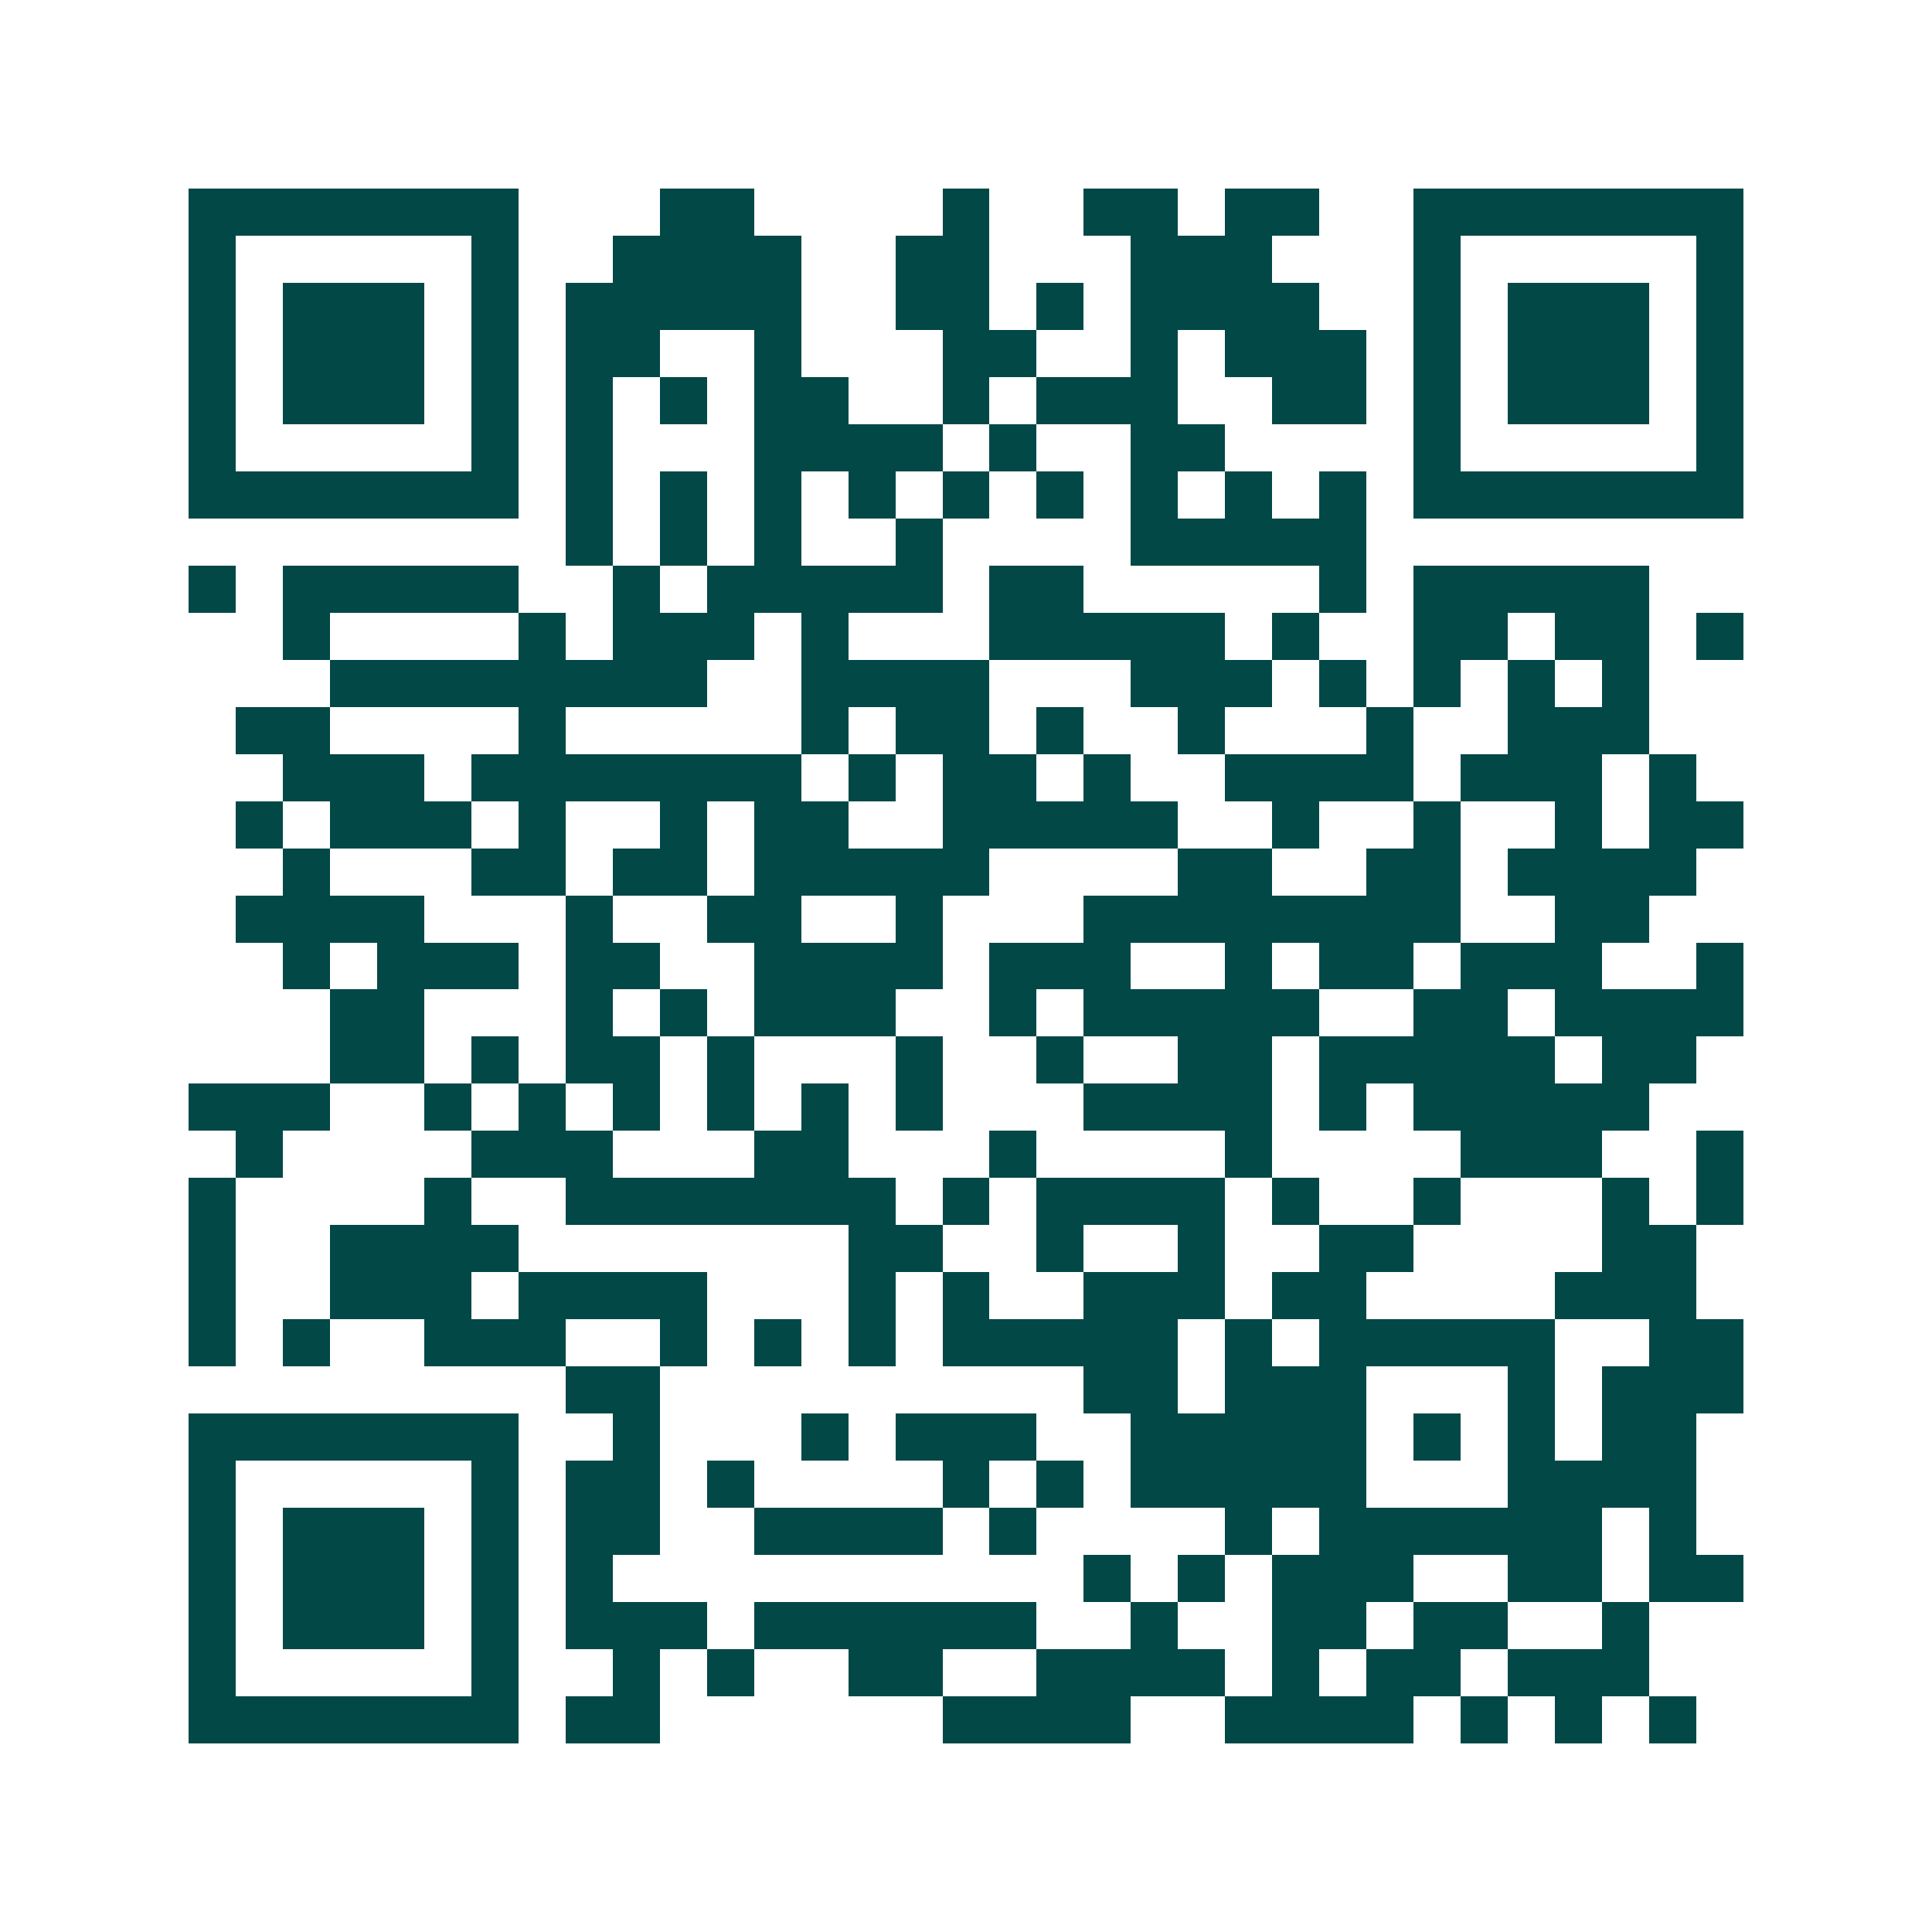 <svg xmlns="http://www.w3.org/2000/svg" width="200" height="200" viewBox="0 0 41 41" shape-rendering="crispEdges"><path fill="#ffffff" d="M0 0h41v41H0z"/><path stroke="#014847" d="M4 4.5h7m3 0h2m4 0h1m2 0h2m1 0h2m2 0h7M4 5.5h1m5 0h1m2 0h4m2 0h2m3 0h3m3 0h1m5 0h1M4 6.5h1m1 0h3m1 0h1m1 0h5m2 0h2m1 0h1m1 0h4m2 0h1m1 0h3m1 0h1M4 7.5h1m1 0h3m1 0h1m1 0h2m2 0h1m3 0h2m2 0h1m1 0h3m1 0h1m1 0h3m1 0h1M4 8.5h1m1 0h3m1 0h1m1 0h1m1 0h1m1 0h2m2 0h1m1 0h3m2 0h2m1 0h1m1 0h3m1 0h1M4 9.5h1m5 0h1m1 0h1m3 0h4m1 0h1m2 0h2m4 0h1m5 0h1M4 10.5h7m1 0h1m1 0h1m1 0h1m1 0h1m1 0h1m1 0h1m1 0h1m1 0h1m1 0h1m1 0h7M12 11.5h1m1 0h1m1 0h1m2 0h1m4 0h5M4 12.5h1m1 0h5m2 0h1m1 0h5m1 0h2m5 0h1m1 0h5M6 13.5h1m4 0h1m1 0h3m1 0h1m3 0h5m1 0h1m2 0h2m1 0h2m1 0h1M7 14.5h8m2 0h4m3 0h3m1 0h1m1 0h1m1 0h1m1 0h1M5 15.5h2m4 0h1m5 0h1m1 0h2m1 0h1m2 0h1m3 0h1m2 0h3M6 16.5h3m1 0h7m1 0h1m1 0h2m1 0h1m2 0h4m1 0h3m1 0h1M5 17.5h1m1 0h3m1 0h1m2 0h1m1 0h2m2 0h5m2 0h1m2 0h1m2 0h1m1 0h2M6 18.5h1m3 0h2m1 0h2m1 0h5m4 0h2m2 0h2m1 0h4M5 19.5h4m3 0h1m2 0h2m2 0h1m3 0h8m2 0h2M6 20.5h1m1 0h3m1 0h2m2 0h4m1 0h3m2 0h1m1 0h2m1 0h3m2 0h1M7 21.5h2m3 0h1m1 0h1m1 0h3m2 0h1m1 0h5m2 0h2m1 0h4M7 22.5h2m1 0h1m1 0h2m1 0h1m3 0h1m2 0h1m2 0h2m1 0h5m1 0h2M4 23.5h3m2 0h1m1 0h1m1 0h1m1 0h1m1 0h1m1 0h1m3 0h4m1 0h1m1 0h5M5 24.5h1m4 0h3m3 0h2m3 0h1m4 0h1m4 0h3m2 0h1M4 25.5h1m4 0h1m2 0h7m1 0h1m1 0h4m1 0h1m2 0h1m3 0h1m1 0h1M4 26.5h1m2 0h4m7 0h2m2 0h1m2 0h1m2 0h2m4 0h2M4 27.5h1m2 0h3m1 0h4m3 0h1m1 0h1m2 0h3m1 0h2m4 0h3M4 28.5h1m1 0h1m2 0h3m2 0h1m1 0h1m1 0h1m1 0h5m1 0h1m1 0h5m2 0h2M12 29.5h2m9 0h2m1 0h3m3 0h1m1 0h3M4 30.5h7m2 0h1m3 0h1m1 0h3m2 0h5m1 0h1m1 0h1m1 0h2M4 31.5h1m5 0h1m1 0h2m1 0h1m4 0h1m1 0h1m1 0h5m3 0h4M4 32.5h1m1 0h3m1 0h1m1 0h2m2 0h4m1 0h1m4 0h1m1 0h6m1 0h1M4 33.5h1m1 0h3m1 0h1m1 0h1m10 0h1m1 0h1m1 0h3m2 0h2m1 0h2M4 34.5h1m1 0h3m1 0h1m1 0h3m1 0h6m2 0h1m2 0h2m1 0h2m2 0h1M4 35.5h1m5 0h1m2 0h1m1 0h1m2 0h2m2 0h4m1 0h1m1 0h2m1 0h3M4 36.5h7m1 0h2m6 0h4m2 0h4m1 0h1m1 0h1m1 0h1"/></svg>
